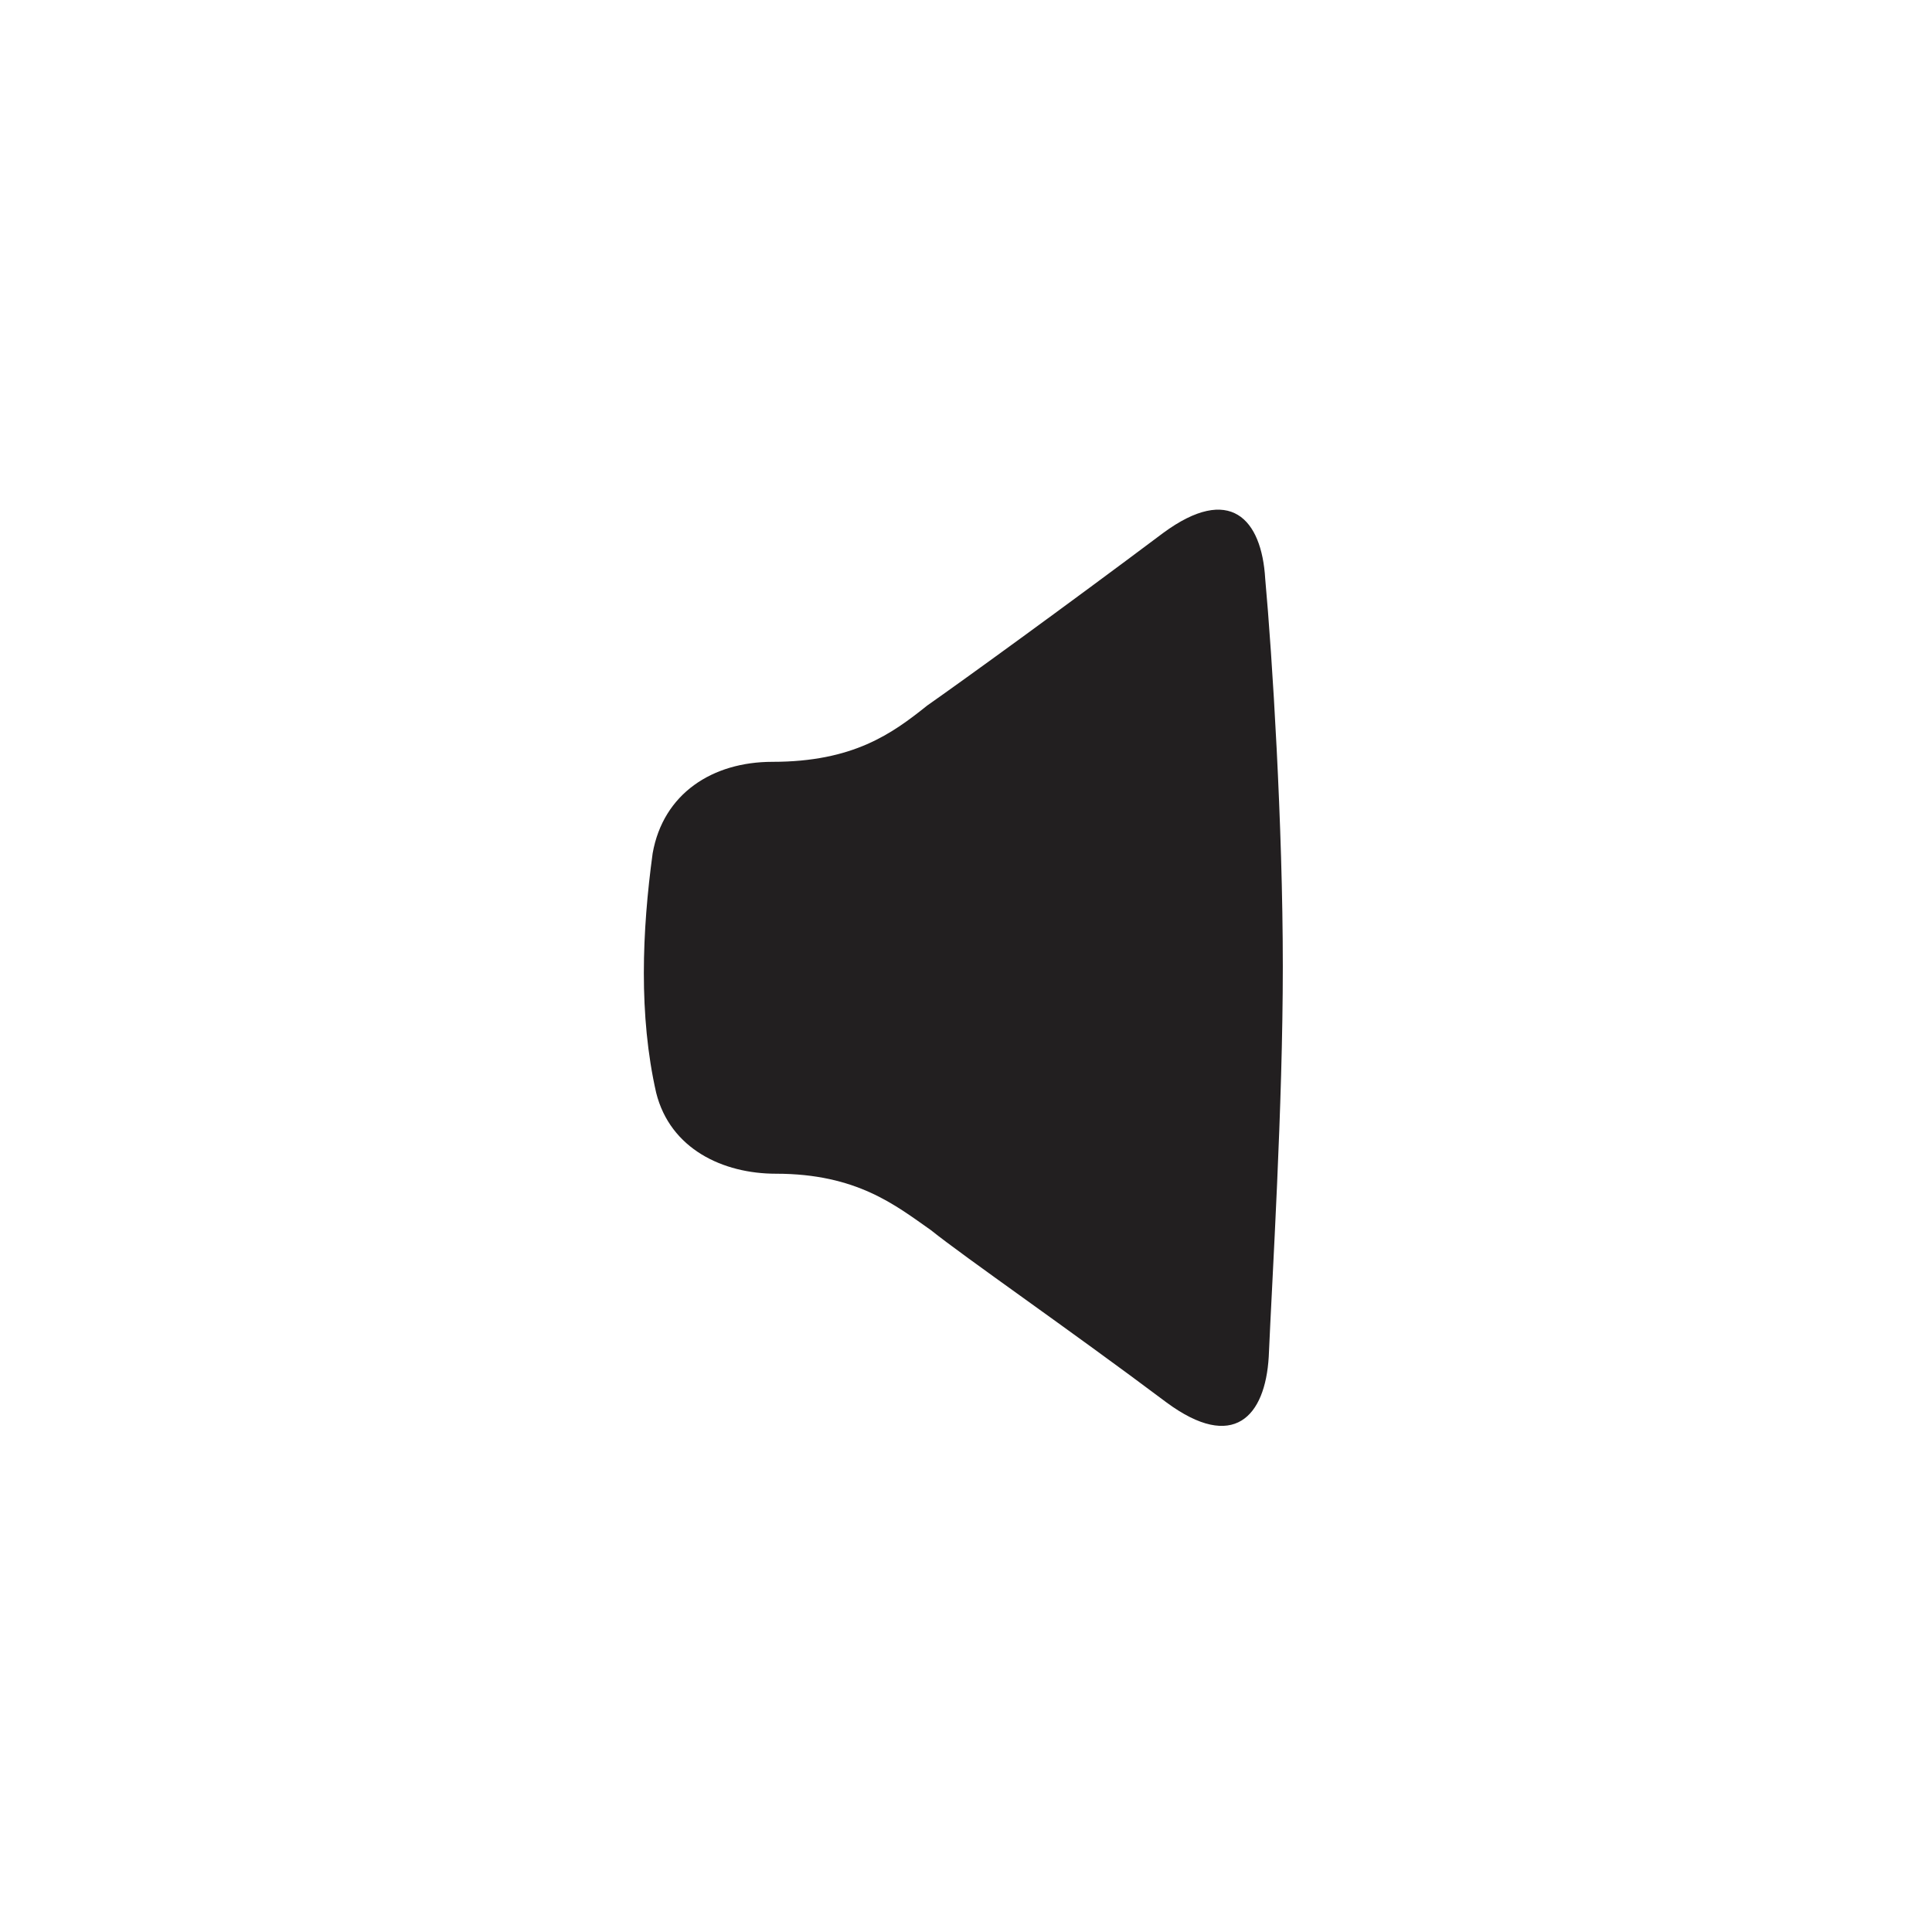 <?xml version="1.0" encoding="UTF-8"?>
<!-- Uploaded to: SVG Repo, www.svgrepo.com, Generator: SVG Repo Mixer Tools -->
<svg width="800px" height="800px" version="1.1" viewBox="144 144 512 512" xmlns="http://www.w3.org/2000/svg">
 <path d="m483.96 400c0 37.32-2.801 82.102-3.731 103.56-0.934 15.859-9.328 25.191-27.055 12.129-26.125-19.594-53.18-38.254-62.508-45.715-9.328-6.531-19.594-14.926-41.051-14.926-13.996 0-27.988-6.531-31.723-21.457-4.664-20.527-3.731-42.918-0.934-63.441 2.801-15.859 15.859-24.258 31.723-24.258 21.457 0 31.723-7.465 41.051-14.926 9.328-6.531 36.387-26.125 62.508-45.715 17.727-13.062 26.125-3.731 27.055 12.129 1.867 20.512 4.664 65.297 4.664 102.62z" fill="#221f20"/>
</svg>